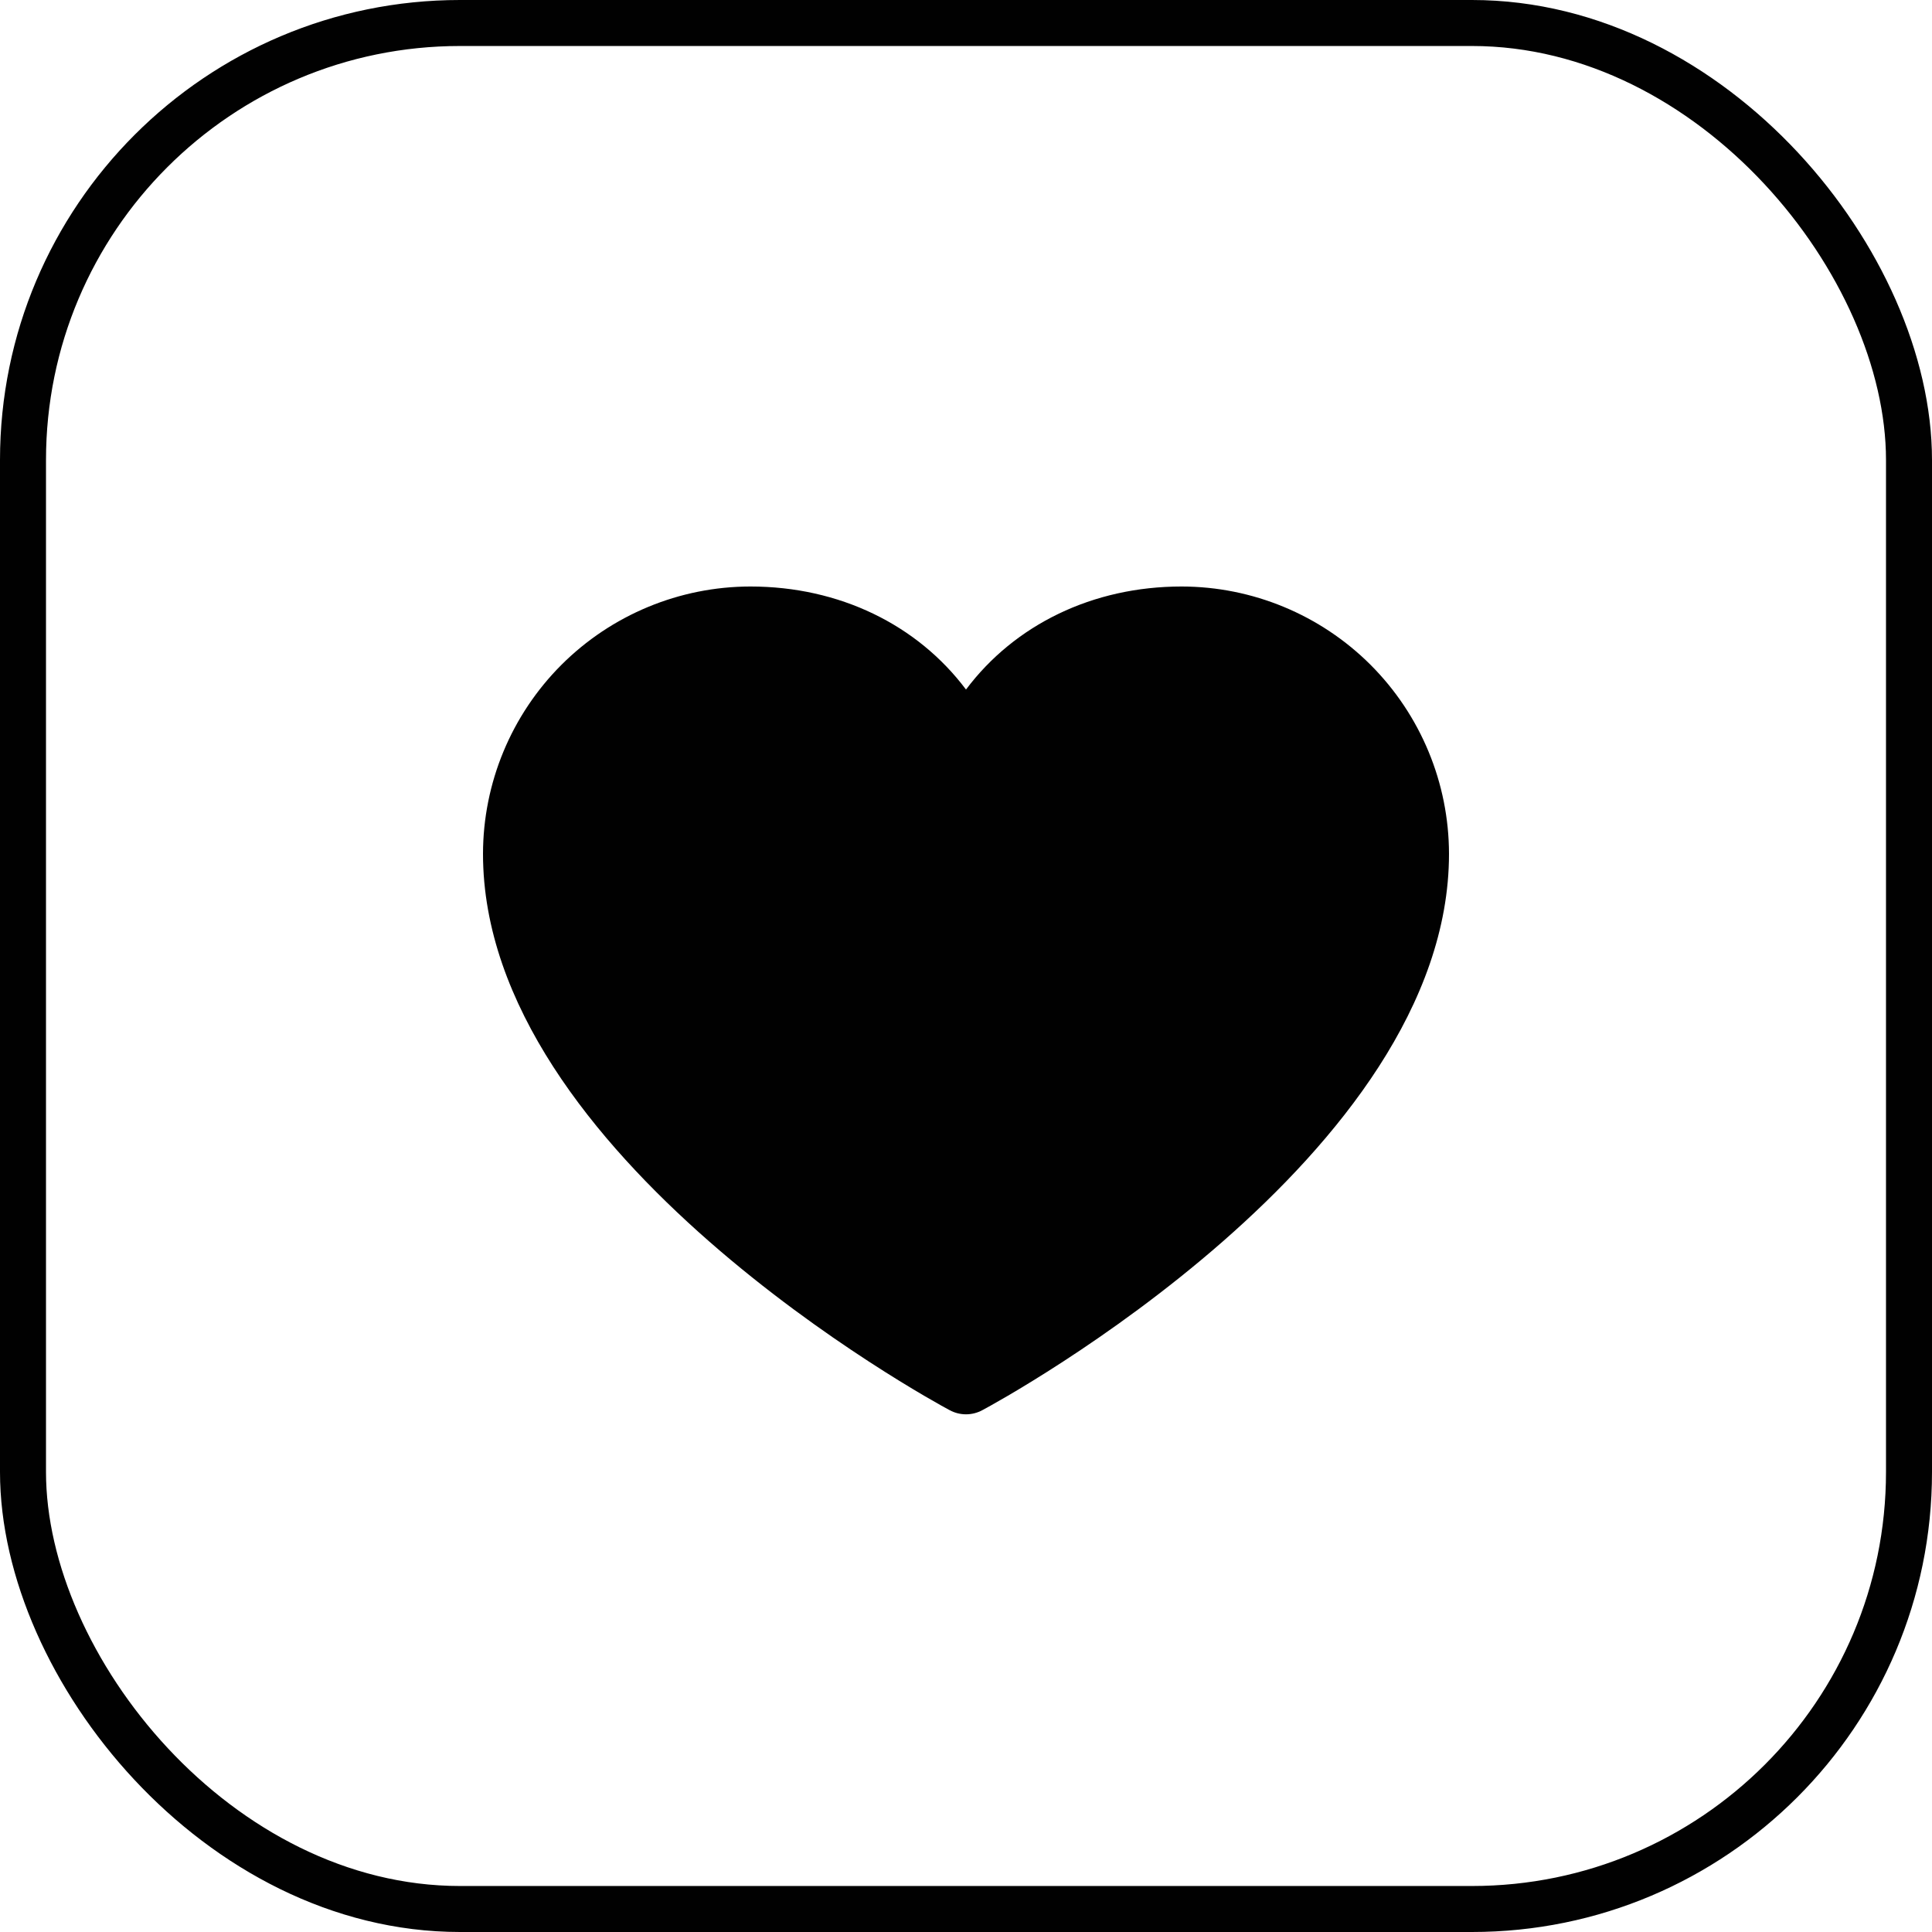 <svg width="42" height="42" viewBox="0 0 42 42" fill="none" xmlns="http://www.w3.org/2000/svg">
<rect x="0.5" y="0.5" width="41" height="41" rx="9.5" stroke="#010101"/>
<path d="M31.5 18.562C31.5 25.125 21.77 30.437 21.355 30.656C21.246 30.715 21.124 30.746 21 30.746C20.876 30.746 20.754 30.715 20.645 30.656C20.23 30.437 10.5 25.125 10.5 18.562C10.502 17.021 11.115 15.544 12.204 14.454C13.294 13.365 14.771 12.752 16.312 12.75C18.248 12.75 19.943 13.582 21 14.99C22.057 13.582 23.752 12.75 25.688 12.75C27.229 12.752 28.706 13.365 29.796 14.454C30.885 15.544 31.498 17.021 31.5 18.562Z" fill="#010101"/>
</svg>
